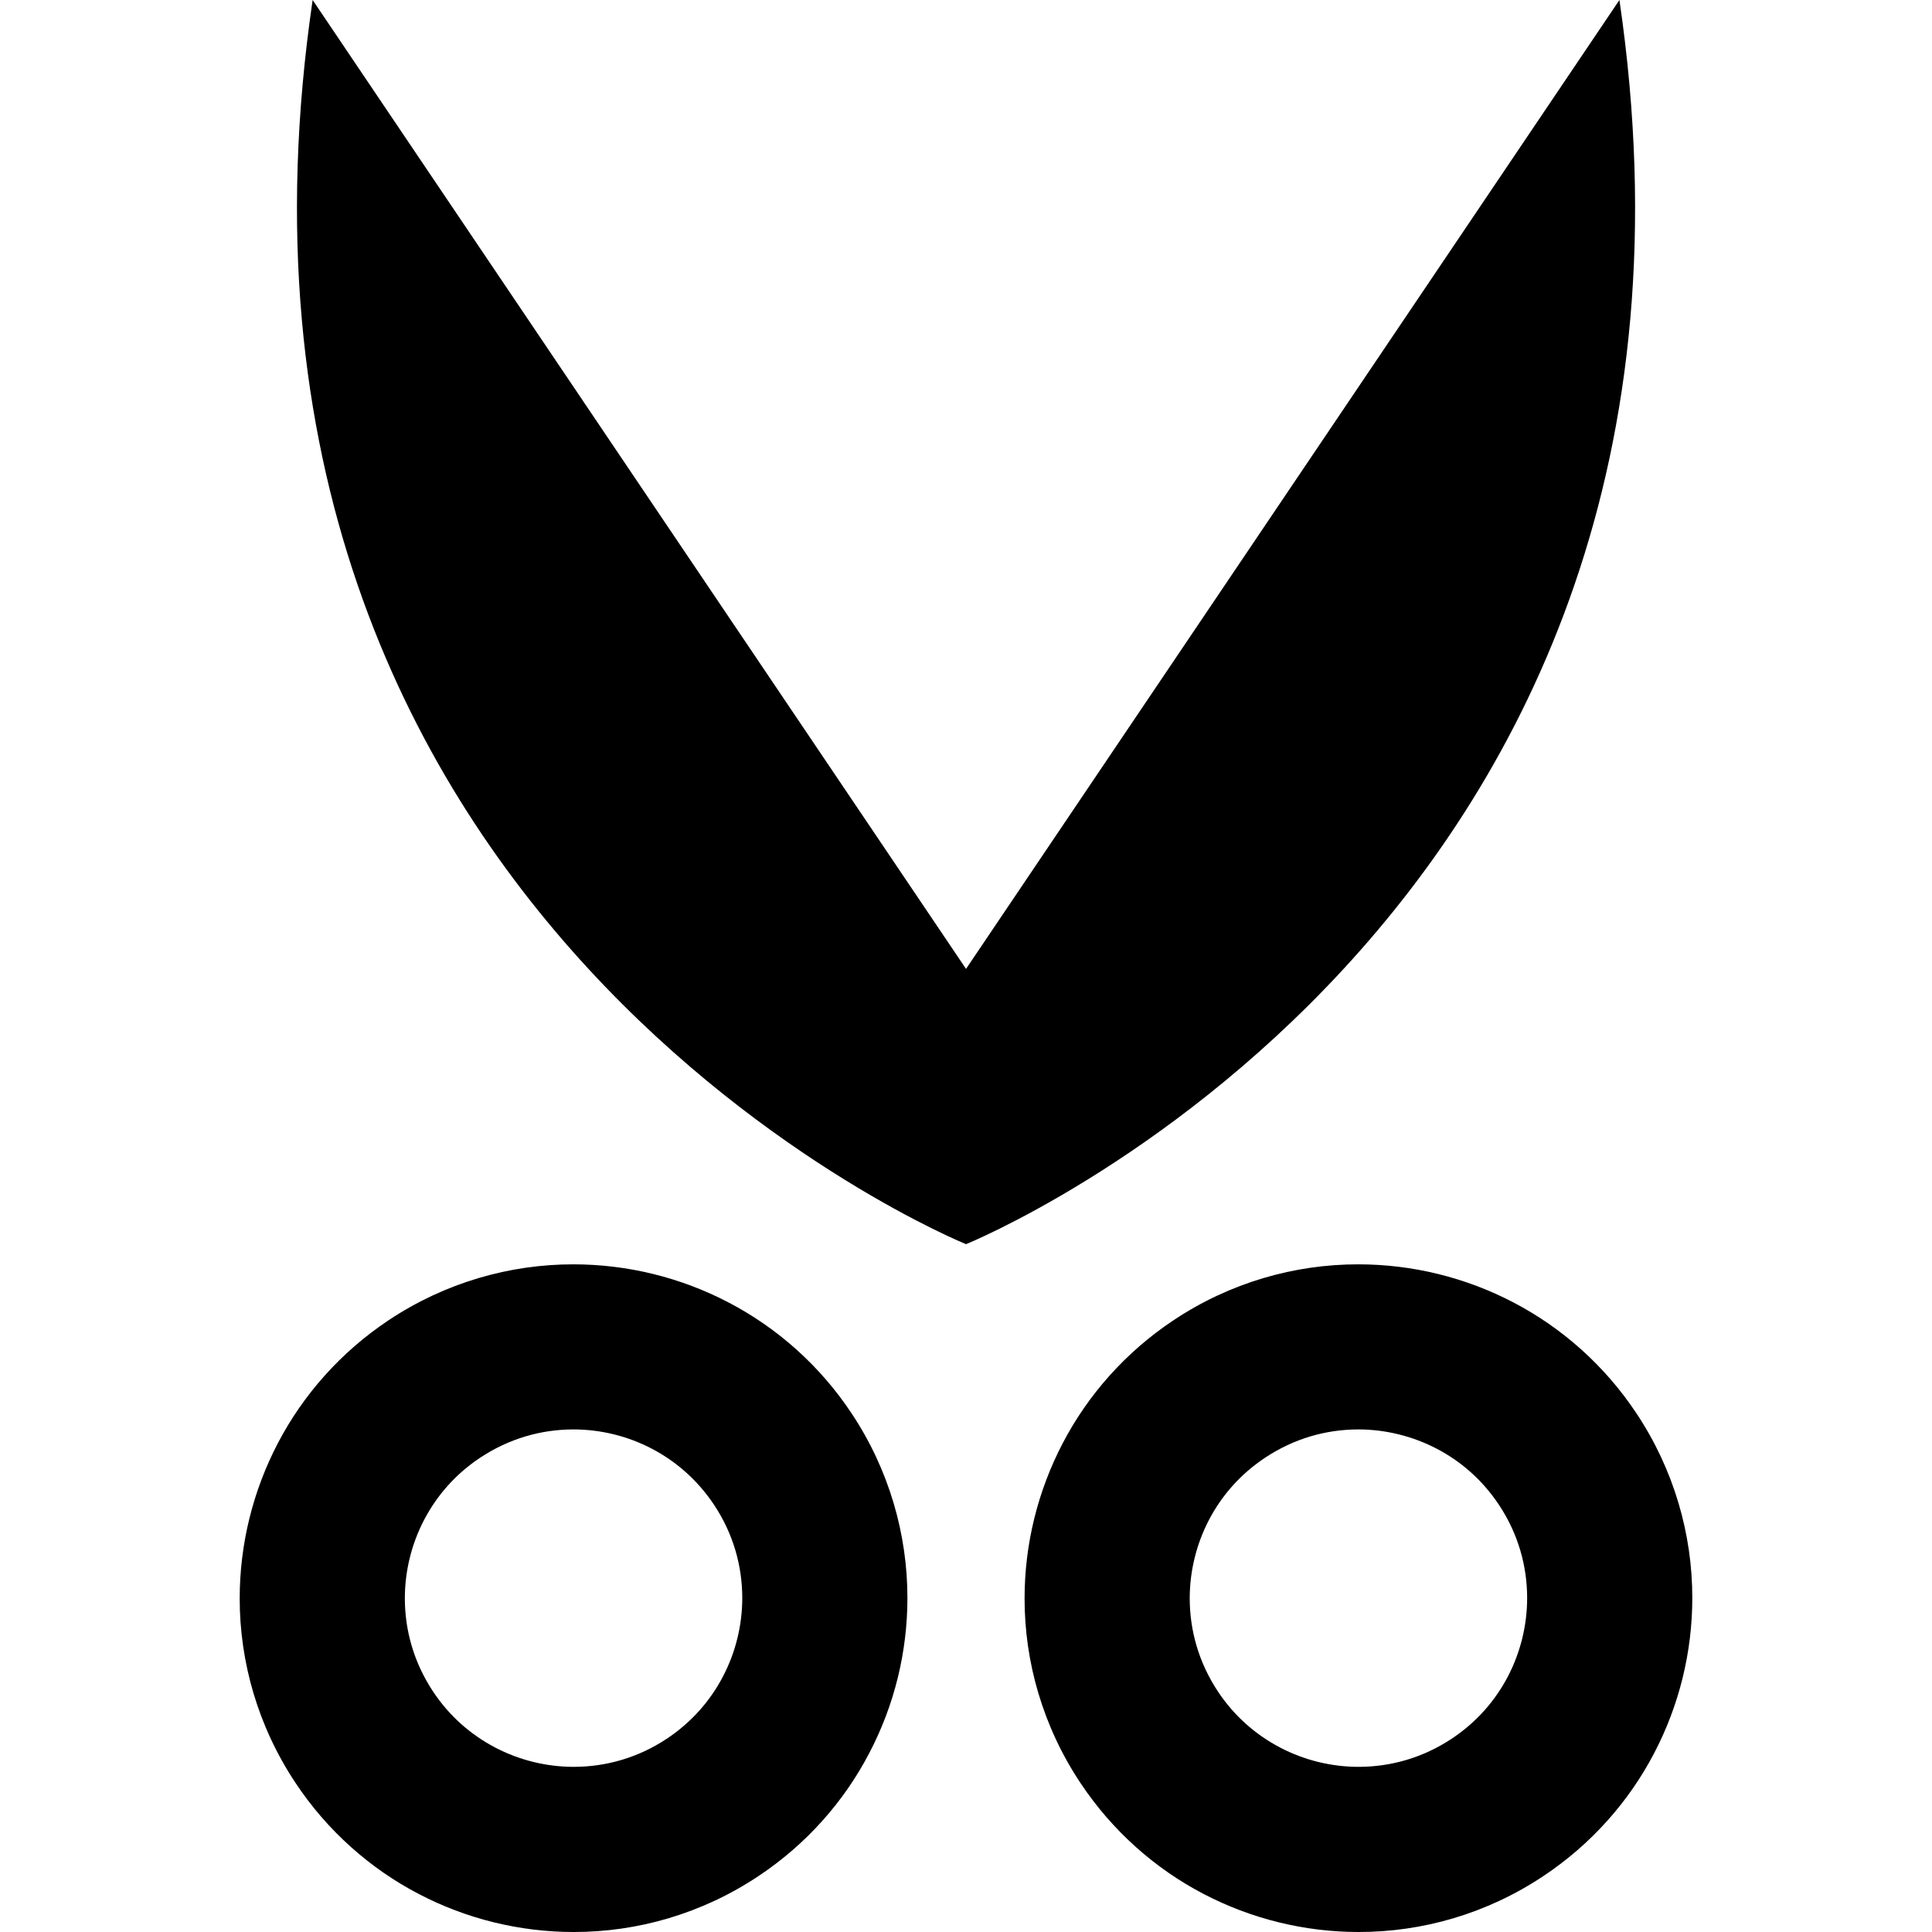 <?xml version="1.0" encoding="utf-8"?>

<!DOCTYPE svg PUBLIC "-//W3C//DTD SVG 1.1//EN" "http://www.w3.org/Graphics/SVG/1.1/DTD/svg11.dtd">
<!-- Скачано с сайта svg4.ru / Downloaded from svg4.ru -->
<svg version="1.1" id="_x32_" xmlns="http://www.w3.org/2000/svg" xmlns:xlink="http://www.w3.org/1999/xlink" 
	 width="800px" height="800px" viewBox="0 0 512 512"  xml:space="preserve">
<style type="text/css">
<![CDATA[
	.st0{fill:#000000;}
]]>
</style>
<g>
	<path class="st0" d="M193.117,345.188c-12.734-6.672-26.875-10.125-41.172-10.125c-16.813-0.016-33.938,4.813-48.938,14.797
		c-12.75,8.484-22.688,19.828-29.344,32.547c-6.672,12.75-10.141,26.875-10.141,41.188c-0.016,16.797,4.828,33.922,14.813,48.922
		c8.469,12.75,19.813,22.703,32.547,29.359C123.617,508.547,137.758,512,152.07,512c16.797,0.016,33.922-4.813,48.922-14.813
		c12.75-8.469,22.703-19.813,29.344-32.547c6.688-12.734,10.141-26.859,10.141-41.172c0-16.813-4.828-33.938-14.813-48.938
		C217.195,361.781,205.852,351.844,193.117,345.188z M191.57,444.328c-3.359,6.422-8.297,12.078-14.813,16.422
		c-7.688,5.094-16.172,7.469-24.688,7.484c-7.25,0-14.453-1.766-20.875-5.141s-12.078-8.281-16.422-14.813
		c-5.094-7.688-7.469-16.172-7.484-24.688c0-7.234,1.766-14.438,5.141-20.875c3.375-6.422,8.281-12.063,14.813-16.406
		c7.688-5.094,16.172-7.484,24.703-7.5c7.234,0,14.438,1.766,20.859,5.141s12.063,8.297,16.422,14.828
		c5.094,7.672,7.469,16.156,7.484,24.688C196.711,430.703,194.945,437.906,191.57,444.328z"/>
	<path class="st0" d="M433.664,374.531c-8.469-12.75-19.813-22.688-32.531-29.344c-12.75-6.672-26.875-10.125-41.188-10.125
		c-16.813-0.016-33.938,4.813-48.922,14.797c-12.766,8.484-22.703,19.828-29.359,32.547c-6.672,12.75-10.141,26.875-10.141,41.188
		c-0.016,16.797,4.828,33.922,14.813,48.922c8.484,12.75,19.813,22.703,32.547,29.359C331.633,508.547,345.758,512,360.07,512
		c16.797,0.016,33.922-4.813,48.922-14.813c12.75-8.469,22.703-19.813,29.359-32.547c6.672-12.734,10.125-26.859,10.125-41.172
		C448.492,406.656,443.648,389.531,433.664,374.531z M399.586,444.328c-3.375,6.422-8.297,12.078-14.828,16.422
		c-7.688,5.094-16.172,7.469-24.688,7.484c-7.25,0-14.453-1.766-20.875-5.141s-12.078-8.281-16.422-14.813
		c-5.094-7.688-7.469-16.172-7.484-24.688c0-7.234,1.766-14.438,5.141-20.875c3.375-6.422,8.297-12.063,14.828-16.406
		c7.672-5.094,16.156-7.484,24.688-7.5c7.234,0,14.438,1.781,20.859,5.141c6.438,3.375,12.078,8.297,16.422,14.828
		c5.094,7.672,7.469,16.156,7.484,24.688C404.711,430.703,402.945,437.906,399.586,444.328z"/>
	<path class="st0" d="M429.164,0L256.008,256.766L82.852,0C46.914,245.094,256.008,329.719,256.008,329.719
		S465.102,245.094,429.164,0z"/>
</g>
</svg>